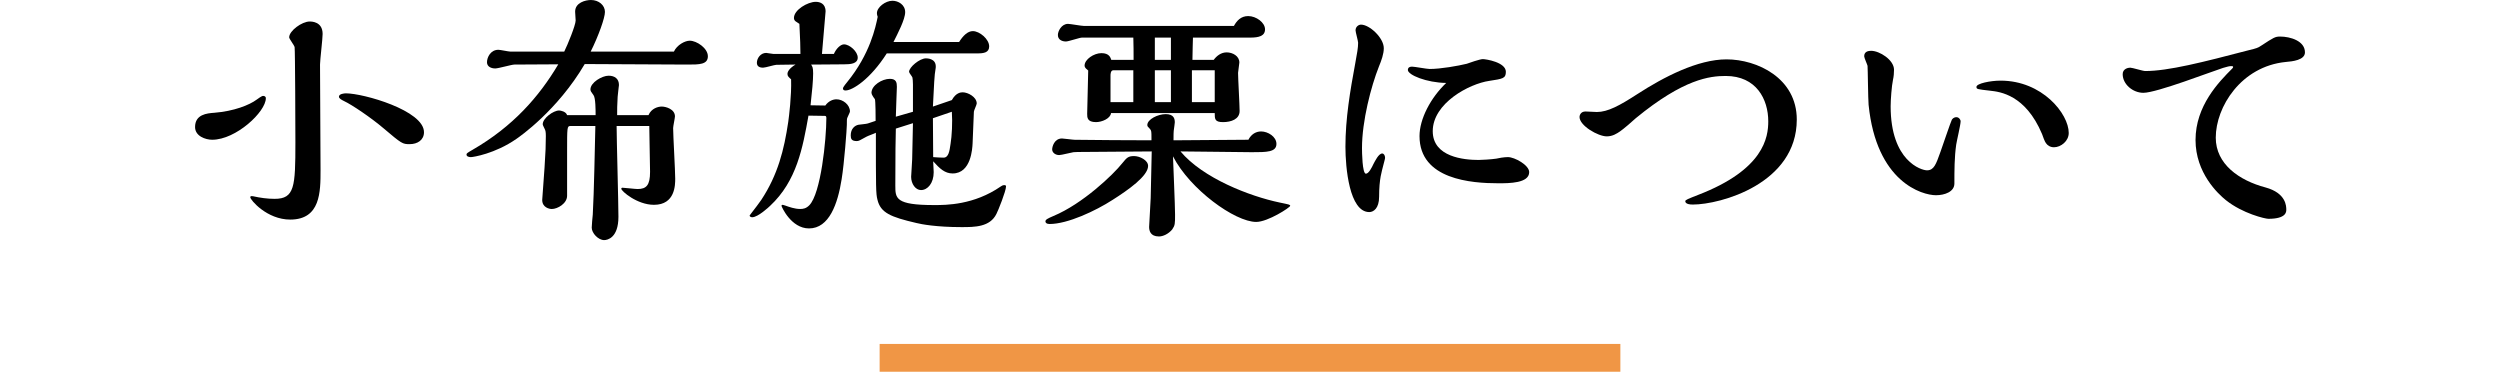 <?xml version="1.0" encoding="utf-8"?>
<!-- Generator: Adobe Illustrator 16.0.0, SVG Export Plug-In . SVG Version: 6.00 Build 0)  -->
<!DOCTYPE svg PUBLIC "-//W3C//DTD SVG 1.1//EN" "http://www.w3.org/Graphics/SVG/1.1/DTD/svg11.dtd">
<svg version="1.1" id="レイヤー_1" xmlns="http://www.w3.org/2000/svg" xmlns:xlink="http://www.w3.org/1999/xlink" x="0px"
	 y="0px" width="270px" height="40.145px" viewBox="-21.067 0 270 40.145" enable-background="new -21.067 0 270 40.145"
	 xml:space="preserve">
<g>
	<path d="M1.848,15.092C1.12,15.092,0,14.7,0,13.72c0-1.372,1.288-1.483,2.072-1.54c2.128-0.168,3.808-0.84,4.592-1.428
		c0.112-0.084,0.532-0.393,0.672-0.393c0.112,0,0.308,0.027,0.308,0.252C7.644,12.068,4.424,15.092,1.848,15.092z M8.596,21.475
		c2.156,0,2.24-1.313,2.24-6.075c0-1.372-0.028-9.939-0.084-10.305C10.724,4.9,10.164,4.2,10.164,4.031
		c0-0.699,1.372-1.708,2.212-1.708c0.196,0,1.4,0,1.4,1.345c0,0.532-0.28,2.828-0.28,3.304c0,1.792,0.056,9.772,0.056,11.396
		c0,2.351,0,5.347-3.276,5.347c-2.52,0-4.312-2.127-4.312-2.408c0-0.139,0.084-0.139,0.308-0.111
		C7.028,21.364,7.812,21.475,8.596,21.475z M23.184,15.568c-0.784,0-0.84-0.027-2.856-1.735c-1.316-1.12-3.388-2.521-4.228-2.912
		c-0.28-0.141-0.56-0.28-0.56-0.477c0-0.309,0.56-0.363,0.756-0.363c1.876,0,8.428,1.848,8.428,4.199
		C24.724,15.12,24.024,15.568,23.184,15.568z"/>
	<path d="M51.715,5.572c0.336-0.729,1.204-1.177,1.708-1.177c0.756,0,1.96,0.812,1.96,1.682c0,0.896-0.924,0.896-2.184,0.896
		c-1.568,0-9.352-0.056-11.116-0.056c-2.94,5.012-7.056,7.868-7.392,8.092c-2.296,1.596-4.676,1.96-4.9,1.96
		c-0.196,0-0.476-0.056-0.476-0.28c0-0.11,0.056-0.168,0.644-0.504c4.368-2.52,7.196-5.739,9.268-9.239l-4.732,0.027
		c-0.308,0-1.736,0.42-2.072,0.42c-0.448,0-0.896-0.195-0.896-0.672c0-0.531,0.392-1.344,1.232-1.344
		c0.196,0,1.092,0.195,1.288,0.195h5.824c0.364-0.729,1.232-2.855,1.232-3.359c0-0.141-0.056-0.812-0.056-0.952
		c0-0.98,1.12-1.26,1.708-1.26c0.84,0,1.512,0.56,1.512,1.288c0,0.644-0.7,2.604-1.54,4.283H51.715z M48.972,12.432
		c0.308-0.728,1.036-0.924,1.428-0.924c0.448,0,1.428,0.28,1.428,1.063c0,0.168-0.196,1.063-0.196,1.261
		c0,0.784,0.224,4.592,0.224,5.46c0,0.672,0,2.828-2.296,2.828c-1.82,0-3.528-1.484-3.528-1.736c0-0.055,0.056-0.111,0.112-0.111
		c0.224,0,1.372,0.142,1.652,0.142c0.952,0,1.344-0.42,1.344-1.85c0-0.728-0.084-4.172-0.084-4.955h-3.528
		c0,1.399,0.196,8.26,0.196,9.801c0,2.295-1.204,2.52-1.54,2.52c-0.644,0-1.344-0.756-1.344-1.344c0-0.226,0.084-1.176,0.112-1.4
		c0.14-2.436,0.224-7.392,0.28-9.576h-2.716c-0.336,0-0.336,0.195-0.336,2.688v4.843c0,0.84-1.036,1.43-1.652,1.43
		c-0.28,0-1.036-0.168-1.036-0.979c0-0.057,0.224-3.165,0.252-3.5c0.112-1.708,0.14-2.437,0.14-3.388c0-0.42-0.028-0.616-0.14-0.812
		c-0.056-0.14-0.196-0.363-0.196-0.476c0-0.646,1.148-1.484,1.764-1.484c0.168,0,0.756,0.112,0.868,0.504h3.08
		c0-0.476,0-1.876-0.224-2.155C42.784,9.94,42.7,9.828,42.7,9.66c0-0.757,1.26-1.484,1.96-1.484c0.672,0,1.12,0.336,1.12,1.008
		c0,0.084-0.14,1.093-0.14,1.261c-0.056,0.896-0.056,1.399-0.056,1.987H48.972z"/>
	<path d="M66.248,12.488c-0.616,3.443-1.26,7.057-4.144,9.743c-0.112,0.113-1.316,1.232-1.932,1.232c-0.112,0-0.28-0.055-0.28-0.195
		c0.588-0.756,1.092-1.428,1.26-1.68c1.792-2.716,2.464-5.405,2.912-8.428c0.084-0.616,0.364-2.801,0.308-4.593
		c-0.308-0.279-0.392-0.363-0.392-0.589c0-0.252,0.224-0.615,0.868-1.008L62.776,7C62.58,7,61.6,7.308,61.348,7.308
		c-0.392,0-0.672-0.14-0.672-0.531c0-0.477,0.392-1.063,1.008-1.063c0.112,0,0.644,0.112,0.784,0.112h2.912
		c0-0.896-0.028-1.4-0.112-3.248c-0.056-0.028-0.336-0.225-0.42-0.28c-0.14-0.112-0.168-0.252-0.168-0.364
		c0-0.868,1.484-1.736,2.352-1.736c0.392,0,1.064,0.141,1.064,1.036c0,0.084-0.364,4.172-0.392,4.593h1.288
		c0.252-0.589,0.728-1.036,1.092-1.036c0.616,0,1.484,0.783,1.484,1.428c0,0.672-0.784,0.729-1.484,0.729l-3.556,0.027
		c0.14,0.196,0.224,0.309,0.224,0.952c0,0.784-0.112,1.933-0.28,3.444l1.596,0.026c0.336-0.476,0.812-0.672,1.204-0.672
		c0.7,0,1.456,0.588,1.456,1.316c0,0.111-0.252,0.56-0.28,0.672c-0.056,0.111-0.056,0.308-0.056,0.784
		c0,0.392-0.28,4.144-0.56,5.852c-0.42,2.661-1.344,5.321-3.528,5.321c-1.932,0-2.968-2.354-2.968-2.438
		c0-0.055,0.028-0.11,0.112-0.11c0.056,0,0.112,0.026,0.308,0.084c0.392,0.141,1.008,0.364,1.596,0.364
		c0.336,0,0.644-0.057,0.98-0.393c1.26-1.26,1.848-7.14,1.848-9.409c0-0.168-0.028-0.252-0.168-0.252L66.248,12.488z M82.516,4.536
		C82.936,3.864,83.44,3.36,84,3.36c0.728,0,1.764,0.867,1.764,1.651c0,0.672-0.588,0.756-1.26,0.756h-9.8
		c-1.764,2.772-3.696,4.005-4.452,4.005c-0.168,0-0.28-0.057-0.28-0.225c0-0.141,0.42-0.645,0.448-0.672
		c2.492-3.053,3.08-5.964,3.304-7.057c-0.056-0.14-0.084-0.279-0.084-0.392c0-0.644,0.924-1.344,1.68-1.344
		c0.616,0,1.372,0.42,1.372,1.231c0,0.784-0.812,2.324-1.26,3.221L82.516,4.536L82.516,4.536z M75.684,13.888
		c-0.028,1.148-0.056,2.548-0.056,6.132c0,1.401,0,2.127,4.2,2.127c1.288,0,4.284,0,7.196-2.015c0.084-0.056,0.196-0.14,0.392-0.14
		c0.14,0,0.168,0.084,0.168,0.14c0,0.503-0.868,2.66-1.036,2.968c-0.7,1.428-2.352,1.428-3.78,1.428
		c-2.688,0-4.34-0.309-4.872-0.446c-2.772-0.646-3.864-1.093-4.2-2.521c-0.168-0.643-0.168-1.287-0.168-7.223
		c-0.14,0.084-0.868,0.336-1.008,0.42c-0.756,0.42-0.84,0.477-1.064,0.477c-0.56,0-0.644-0.253-0.644-0.615
		c0-0.7,0.42-1.064,0.84-1.148c0.14-0.027,0.868-0.084,1.008-0.14l0.84-0.28c0-0.308,0-2.212-0.084-2.353
		c-0.14-0.168-0.364-0.504-0.364-0.672c0-0.812,1.148-1.513,1.988-1.513c0.7,0,0.756,0.42,0.756,0.868
		c0,0.308-0.112,2.716-0.112,3.22l1.848-0.531V9.13c0-0.309-0.028-0.616-0.056-0.756c-0.028-0.112-0.364-0.504-0.364-0.616
		c0-0.504,1.148-1.456,1.82-1.456c0.112,0,1.064,0,1.064,0.868c0,0.084,0,0.196-0.028,0.308c-0.112,0.532-0.168,1.766-0.28,4.032
		l2.044-0.7c0.448-0.812,0.98-0.84,1.176-0.84c0.56,0,1.512,0.504,1.512,1.204c0,0.14-0.308,0.756-0.308,0.896l-0.14,3.443
		c-0.028,0.477-0.14,3.22-2.156,3.22c-0.84,0-1.4-0.53-2.1-1.314c0,0.168,0.056,1.008,0.056,1.176c0,1.176-0.644,1.932-1.372,1.932
		c-0.588,0-1.064-0.672-1.064-1.428c0-0.252,0.112-1.596,0.112-1.903c0-0.027,0.084-3.611,0.084-3.893L75.684,13.888z
		 M79.688,12.768c0,0.589,0.028,3.528,0.028,4.2c0.168,0.028,0.952,0.057,1.12,0.057c0.532,0,0.644-0.673,0.756-1.483
		c0.14-0.84,0.224-2.324,0.14-3.473L79.688,12.768z"/>
	<path d="M99.092,21.588c-1.82,1.176-4.844,2.604-6.804,2.604c-0.336,0-0.448-0.141-0.448-0.278c0-0.197,0.224-0.31,0.868-0.588
		c3.164-1.316,6.468-4.481,7.42-5.686c0.504-0.615,0.644-0.784,1.288-0.784c0.616,0,1.512,0.448,1.512,1.064
		C102.928,19.012,100.771,20.524,99.092,21.588z M113.764,15.092c0.448-0.896,1.232-0.896,1.372-0.896
		c0.729,0,1.652,0.561,1.652,1.345c0,0.896-1.064,0.896-2.66,0.896c-1.092,0-6.468-0.084-7.7-0.084
		c2.408,2.885,7.476,4.844,10.696,5.517c1.064,0.225,1.148,0.225,1.148,0.362c0,0.17-2.408,1.736-3.668,1.736
		c-2.296,0-7.168-3.527-8.988-7.083c0.028,0.896,0.224,5.292,0.224,6.3c0,0.98,0,1.148-0.308,1.596
		c-0.42,0.505-1.008,0.757-1.428,0.757c-0.952,0-1.064-0.646-1.064-1.035c0-0.084,0.14-2.605,0.168-3.109
		c0.028-0.783,0.084-3.891,0.112-5.04c-1.204,0-6.888,0.058-7.532,0.058c-0.252,0-0.672,0-0.924,0.026
		c-0.224,0.028-1.288,0.31-1.54,0.31c-0.392,0-0.756-0.252-0.756-0.616c0-0.28,0.224-1.176,1.064-1.176
		c0.196,0,1.148,0.14,1.372,0.14c2.52,0.028,5.628,0.056,8.288,0.056v-0.252c0-0.644,0-0.812-0.168-0.979
		c-0.224-0.225-0.28-0.28-0.28-0.42c0-0.616,1.148-1.177,1.988-1.177c0.924,0,0.98,0.561,0.98,0.896
		c0,0.141-0.084,0.616-0.084,0.672c-0.056,0.252-0.056,0.868-0.056,1.26L113.764,15.092z M112.196,2.8
		c0.308-0.561,0.756-1.064,1.54-1.064c0.869,0,1.82,0.7,1.82,1.429c0,0.728-0.672,0.896-1.596,0.896h-6.188
		c-0.028,0.7-0.028,1.12-0.056,2.408h2.296c0.308-0.42,0.784-0.812,1.4-0.812c0.644,0,1.372,0.393,1.372,1.093
		c0,0.168-0.14,0.952-0.14,1.12c0,0.588,0.168,3.472,0.168,4.115c0,0.896-0.924,1.203-1.792,1.203c-0.896,0-0.896-0.336-0.896-0.979
		h-11.2c-0.056,0.588-0.98,0.979-1.624,0.979c-0.952,0-0.952-0.504-0.952-0.896c0-0.672,0.112-3.92,0.112-4.677L96.236,7.42
		c-0.112-0.112-0.168-0.225-0.168-0.336c0-0.672,1.008-1.345,1.82-1.345c0.84,0,0.98,0.477,1.064,0.729h2.408
		c0-0.672,0-1.735-0.028-2.408h-5.544c-0.252,0-1.456,0.421-1.736,0.421c-0.42,0-0.868-0.195-0.868-0.7
		c0-0.42,0.392-1.203,1.092-1.203c0.252,0,1.456,0.224,1.736,0.224L112.196,2.8L112.196,2.8z M101.332,11.031V7.588h-2.156
		c-0.308,0-0.308,0.448-0.308,0.588v2.855H101.332z M105.392,6.468V4.06h-1.736v2.408H105.392z M105.392,11.031V7.588h-1.736v3.443
		H105.392z M110.124,11.031V7.588h-2.464v3.443H110.124z"/>
	<path d="M126.028,15.988c0,0.393,0.027,2.771,0.42,2.771c0.309,0,0.645-0.672,0.812-1.036c0.169-0.308,0.56-1.146,0.951-1.146
		c0.168,0,0.31,0.194,0.31,0.476c0,0.112-0.168,0.672-0.196,0.812c-0.14,0.615-0.448,1.372-0.448,3.389
		c0,1.26-0.615,1.651-1.062,1.651c-2.156,0-2.576-4.816-2.576-7.057c0-3.023,0.504-6.02,1.062-9.016
		c0.197-1.093,0.309-1.652,0.309-2.212c0-0.196-0.278-1.148-0.278-1.345c0-0.393,0.336-0.615,0.588-0.615
		c0.924,0,2.463,1.428,2.463,2.548c0,0.615-0.252,1.315-0.53,1.987C127.009,9.323,126.028,13.076,126.028,15.988z M130.983,7.56
		c0-0.308,0.252-0.363,0.449-0.363c0.278,0,1.596,0.252,1.903,0.252c1.203,0,3.08-0.336,4.004-0.561
		c0.224-0.084,1.429-0.504,1.735-0.504c0.336,0,2.492,0.336,2.492,1.372c0,0.729-0.364,0.756-1.793,0.979
		c-2.155,0.309-6.104,2.407-6.104,5.433c0,2.8,3.389,3.107,4.955,3.107c0.279,0,1.373-0.057,1.904-0.141
		c0.195-0.056,0.867-0.168,1.26-0.168c0.729,0,2.297,0.868,2.297,1.624c0,1.204-2.156,1.204-3.332,1.204
		c-2.885,0-8.513-0.393-8.513-5.097c0-1.849,1.204-4.145,2.884-5.739C133.001,8.932,130.983,8.092,130.983,7.56z"/>
	<path d="M152.46,14.728c-0.924,0-2.939-1.146-2.939-2.1c0-0.112,0.084-0.588,0.646-0.588c0.026,0,1.035,0.056,1.231,0.056
		c1.177,0,2.463-0.7,4.367-1.932c2.855-1.849,6.523-3.752,9.633-3.752c3.304,0,7.588,2.016,7.588,6.496
		c0,6.942-8.26,9.184-11.229,9.184c-0.783,0-0.812-0.281-0.812-0.365c0-0.139,0.31-0.252,1.373-0.672
		c7.14-2.744,7.588-6.244,7.588-7.952c0-2.38-1.288-4.898-4.592-4.898c-1.709,0-4.537,0.308-9.717,4.562
		c-0.225,0.226-1.4,1.232-1.707,1.429C153.554,14.42,153.104,14.728,152.46,14.728z"/>
	<path d="M190.231,12.656c0.252,0,0.449,0.253,0.449,0.447c0,0.364-0.421,2.129-0.478,2.521c-0.195,1.372-0.195,2.8-0.195,4.199
		c0,0.896-1.063,1.261-1.987,1.261c-1.484,0-6.439-1.401-7.279-9.773c-0.057-0.615-0.084-3.92-0.113-4.199
		c-0.027-0.141-0.363-0.867-0.363-1.035c0-0.532,0.478-0.589,0.756-0.589c0.896,0,2.465,0.979,2.465,2.044
		c0,0.337-0.028,0.729-0.112,1.093c-0.14,0.644-0.252,2.155-0.252,2.854c0,5.938,3.332,6.916,3.92,6.916
		c0.756,0,0.979-0.644,1.457-1.986c0.194-0.532,1.119-3.276,1.231-3.474C189.784,12.852,189.925,12.656,190.231,12.656z
		 M200.761,15.904c-0.393,0-0.699-0.195-0.867-0.447c-0.113-0.112-0.365-0.812-0.42-0.98c-1.793-4.256-4.563-4.562-5.572-4.676
		c-1.457-0.168-1.512-0.168-1.512-0.42c0-0.364,1.512-0.672,2.604-0.672c4.508,0,7.363,3.584,7.363,5.655
		C202.356,15.232,201.517,15.904,200.761,15.904z"/>
	<path d="M210.421,10.024c-1.146,0-2.238-0.925-2.238-2.017c0-0.561,0.56-0.7,0.812-0.7c0.226,0,1.372,0.364,1.624,0.364
		c2.492,0,6.216-0.952,11.145-2.24c0.924-0.224,1.008-0.252,1.428-0.531c1.289-0.841,1.457-0.952,1.988-0.952
		c1.119,0,2.688,0.477,2.688,1.708c0,0.841-1.372,0.979-2.072,1.036c-4.814,0.477-7.561,4.845-7.561,8.177
		c0,2.854,2.521,4.619,5.377,5.376c2.24,0.614,2.24,2.043,2.24,2.407c0,0.224,0,0.979-1.934,0.979c-0.336,0-2.771-0.56-4.592-2.017
		c-0.84-0.672-3.276-2.939-3.276-6.495c0-3.696,2.521-6.272,3.948-7.7c0.057-0.057,0.111-0.112,0.111-0.196
		c0-0.056-0.055-0.084-0.168-0.084c-0.279,0-0.42,0.057-0.924,0.196C217.785,7.728,211.851,10.024,210.421,10.024z"/>
</g>
<rect x="73.933" y="37.145" fill="#F09645" width="80" height="3"/>
</svg>
